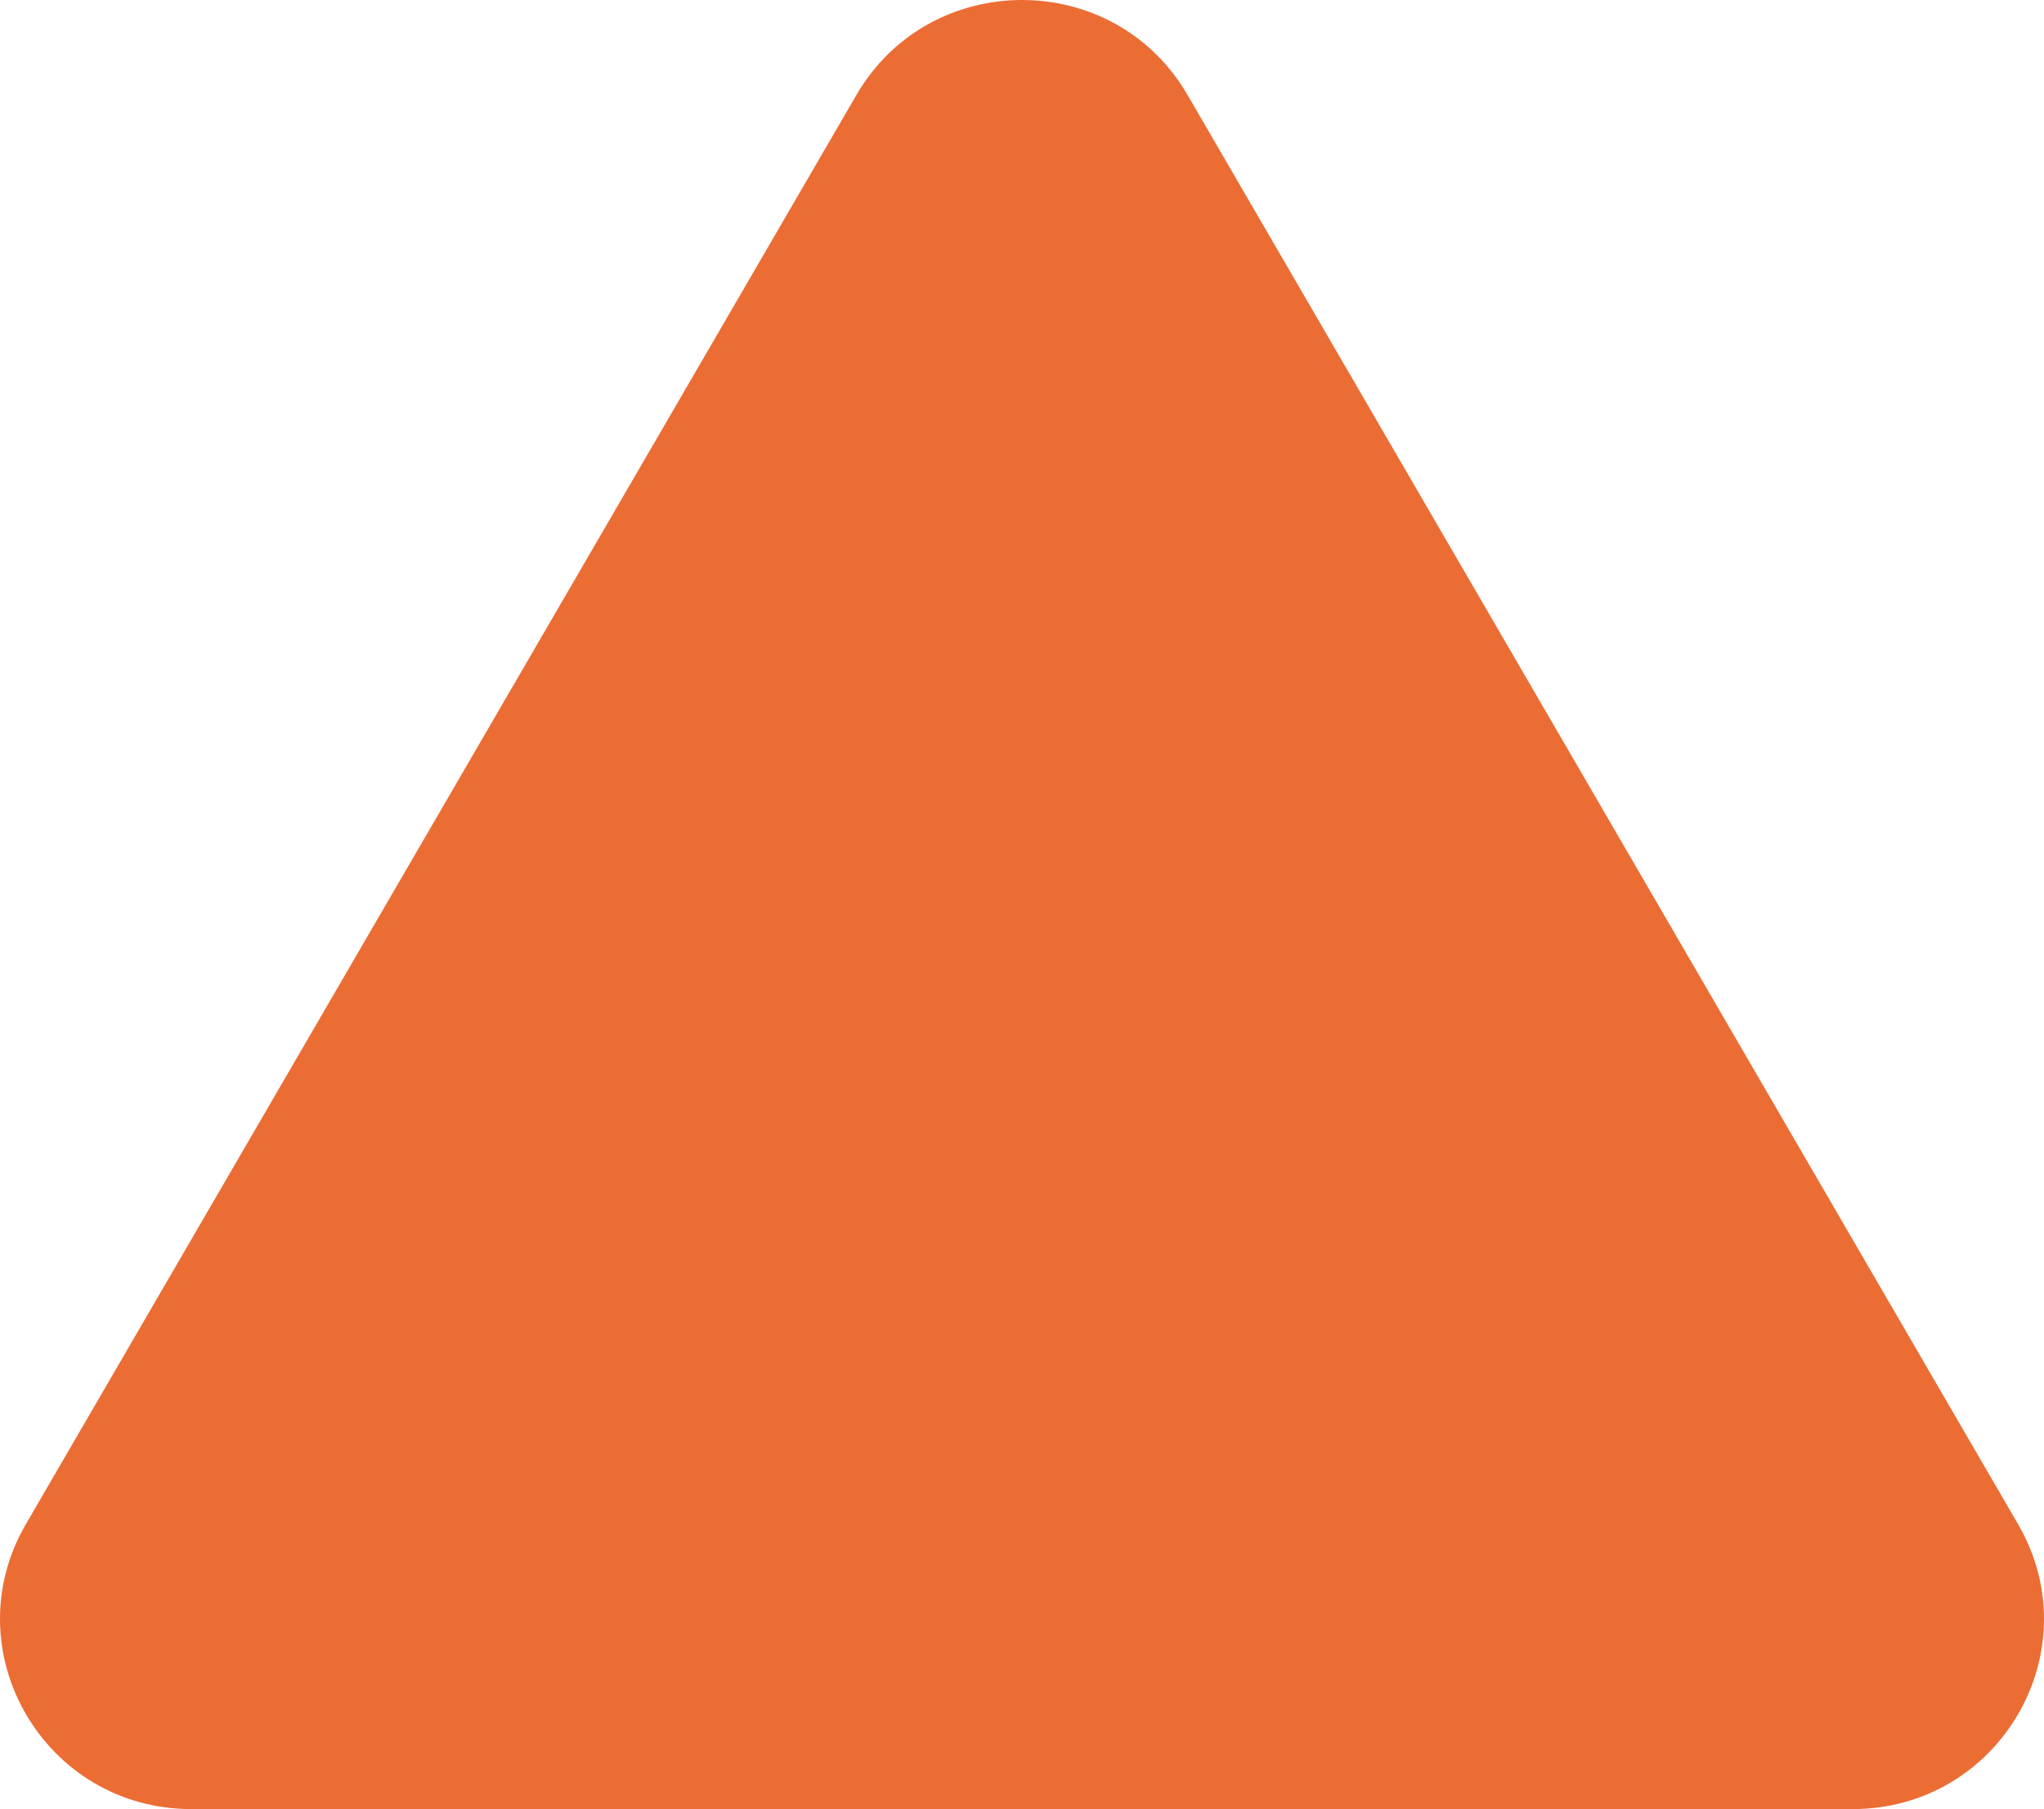 <?xml version="1.0" encoding="UTF-8"?>
<svg width="61px" height="54px" viewBox="0 0 61 54" version="1.1" xmlns="http://www.w3.org/2000/svg" xmlns:xlink="http://www.w3.org/1999/xlink">
    <title>Fill 26</title>
    <g id="Desktop" stroke="none" stroke-width="1" fill="none" fill-rule="evenodd">
        <g id="Approach" transform="translate(-321, -1329)" fill="#EB6D34">
            <path d="M346.559,1331.834 L321.772,1374.496 C319.577,1378.276 322.323,1383 326.712,1383 L376.287,1383 C380.68,1383 383.424,1378.276 381.226,1374.496 L356.44,1331.834 C354.246,1328.055 348.757,1328.055 346.559,1331.834" id="Fill-26"></path>
        </g>
    </g>
</svg>